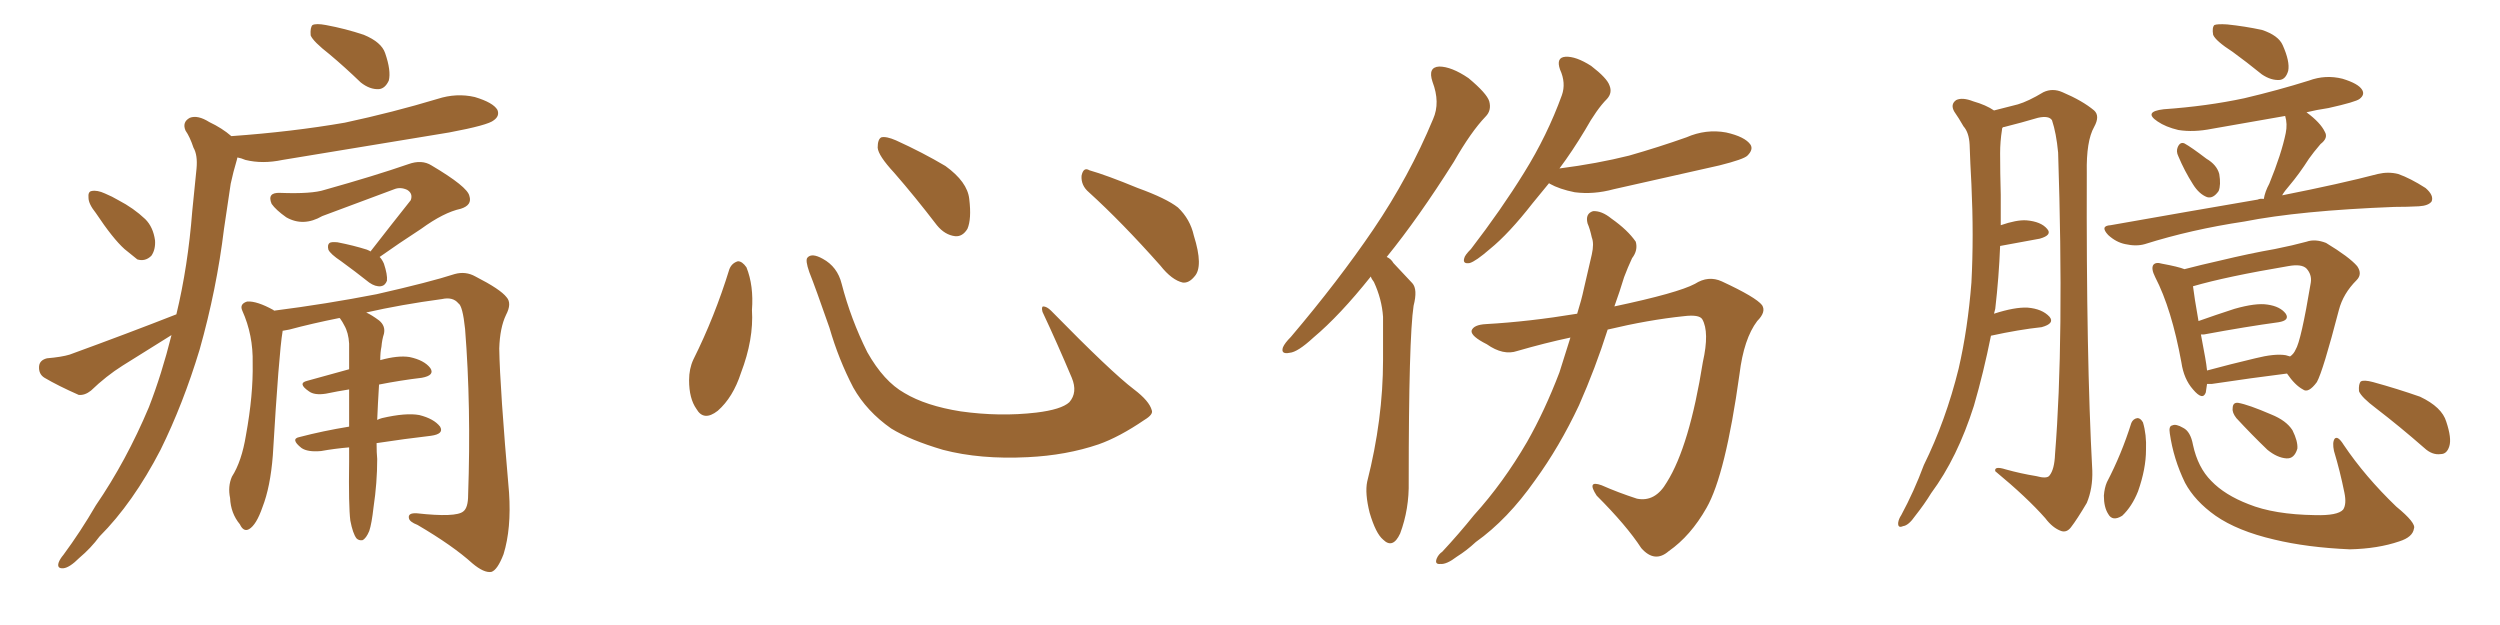 <svg xmlns="http://www.w3.org/2000/svg" xmlns:xlink="http://www.w3.org/1999/xlink" width="600" height="150"><path fill="#996633" padding="10" d="M79.10 13.04L79.10 13.04Q75.15 9.96 74.56 8.50L74.56 8.50Q74.41 6.59 75 6.01L75 6.01Q75.88 5.57 78.22 6.01L78.22 6.01Q82.91 6.88 87.30 8.35L87.30 8.35Q91.55 10.11 92.43 12.74L92.43 12.74Q93.90 16.99 93.31 19.34L93.31 19.34Q92.43 21.24 90.97 21.39L90.97 21.39Q88.77 21.53 86.57 19.78L86.57 19.78Q82.76 16.11 79.10 13.04ZM42.33 75.44L42.33 75.44Q45.12 63.87 46.14 50.68L46.14 50.68Q46.73 44.97 47.17 40.43L47.17 40.43Q47.46 37.21 46.44 35.45L46.44 35.45Q45.56 32.81 44.53 31.35L44.53 31.35Q43.65 29.30 45.56 28.27L45.56 28.27Q47.46 27.54 50.24 29.30L50.24 29.30Q53.32 30.76 55.52 32.67L55.52 32.67Q70.02 31.64 82.76 29.44L82.76 29.44Q94.34 26.95 105.03 23.73L105.03 23.73Q109.57 22.27 113.96 23.29L113.96 23.29Q118.36 24.61 119.38 26.37L119.38 26.37Q119.97 27.83 118.51 28.86L118.51 28.86Q117.19 30.03 107.81 31.79L107.81 31.79Q87.30 35.16 67.82 38.38L67.82 38.38Q62.99 39.40 58.89 38.38L58.89 38.38Q57.86 37.94 56.98 37.79L56.98 37.79Q56.98 37.94 56.84 38.38L56.84 38.38Q55.96 41.31 55.37 44.09L55.37 44.09Q54.64 49.22 53.76 54.93L53.76 54.93Q52.00 69.43 47.90 83.94L47.90 83.94Q43.95 96.97 38.53 107.96L38.53 107.96Q31.93 120.70 23.88 128.76L23.88 128.76Q21.83 131.54 19.04 133.89L19.04 133.89Q16.70 136.23 15.23 136.38L15.23 136.38Q13.62 136.52 14.06 135.06L14.06 135.06Q14.36 134.18 15.23 133.15L15.23 133.15Q19.34 127.59 23.00 121.29L23.00 121.29Q30.32 110.60 35.74 97.71L35.74 97.71Q38.82 89.79 41.16 80.42L41.16 80.42Q35.30 84.08 29.44 87.74L29.44 87.74Q25.49 90.23 21.83 93.75L21.83 93.75Q20.36 94.92 18.90 94.78L18.90 94.78Q13.92 92.58 10.69 90.67L10.69 90.67Q9.23 89.79 9.38 87.89L9.38 87.89Q9.52 86.43 11.28 85.99L11.28 85.99Q14.79 85.69 16.70 85.11L16.70 85.11Q30.76 79.98 42.33 75.44ZM88.92 60.35L88.92 60.35Q94.04 53.76 98.58 48.05L98.58 48.05Q99.17 46.44 97.71 45.56L97.71 45.56Q96.09 44.82 94.63 45.41L94.63 45.41Q80.13 50.83 77.34 51.86L77.34 51.86Q72.80 54.49 68.70 52.15L68.70 52.15Q66.21 50.39 65.19 48.93L65.19 48.93Q64.01 46.14 67.24 46.29L67.24 46.29Q74.85 46.58 77.93 45.56L77.93 45.56Q89.94 42.19 98.00 39.40L98.00 39.40Q101.22 38.23 103.56 39.70L103.56 39.70Q112.21 44.82 112.65 47.02L112.65 47.02Q113.38 49.22 110.60 50.10L110.60 50.10Q106.49 50.98 101.07 54.93L101.07 54.93Q95.65 58.45 91.11 61.67L91.11 61.67Q91.70 62.26 92.14 63.28L92.14 63.28Q93.02 65.92 92.87 67.38L92.87 67.38Q92.43 68.55 91.41 68.70L91.41 68.70Q90.09 68.85 88.62 67.82L88.62 67.82Q85.11 65.04 81.88 62.70L81.88 62.70Q79.25 60.94 78.81 59.91L78.81 59.91Q78.52 58.74 79.10 58.30L79.10 58.30Q79.54 58.01 81.01 58.15L81.01 58.15Q84.81 58.89 88.04 59.91L88.04 59.91Q88.77 60.21 88.92 60.35ZM84.08 124.95L84.08 124.95Q83.64 121.44 83.79 110.74L83.79 110.74Q83.79 108.84 83.79 107.37L83.79 107.37Q80.27 107.67 77.05 108.25L77.05 108.25Q73.83 108.54 72.36 107.52L72.36 107.52Q69.58 105.32 71.92 104.88L71.92 104.88Q77.49 103.42 83.79 102.39L83.79 102.39Q83.79 97.56 83.79 93.46L83.79 93.46Q81.01 93.90 78.22 94.48L78.22 94.48Q75.44 94.92 74.12 93.90L74.12 93.90Q71.34 91.99 73.68 91.41L73.68 91.41Q78.37 90.09 83.79 88.62L83.79 88.62Q83.79 85.25 83.79 82.47L83.79 82.47Q83.64 79.83 82.62 78.08L82.62 78.08Q82.18 77.20 81.74 76.61L81.74 76.61Q81.59 76.32 81.45 76.32L81.45 76.32Q74.85 77.64 69.43 79.10L69.43 79.10Q68.41 79.25 67.82 79.39L67.82 79.39Q67.82 79.39 67.82 79.54L67.82 79.54Q66.94 84.67 65.48 109.28L65.48 109.28Q64.89 116.89 62.99 121.73L62.99 121.73Q61.52 125.98 59.77 127.00L59.77 127.00Q58.45 127.73 57.57 125.83L57.57 125.83Q55.37 123.19 55.22 119.53L55.22 119.53Q54.64 116.75 55.66 114.40L55.66 114.40Q58.01 110.74 59.03 104.44L59.03 104.44Q60.79 94.78 60.64 87.16L60.64 87.16Q60.79 80.42 58.15 74.56L58.15 74.56Q57.42 72.95 59.33 72.36L59.33 72.36Q61.67 72.22 65.63 74.41L65.63 74.41Q65.63 74.41 65.77 74.56L65.77 74.56Q78.37 72.95 90.38 70.61L90.38 70.61Q103.27 67.68 109.13 65.77L109.13 65.77Q111.77 65.04 114.11 66.36L114.11 66.36Q120.12 69.43 121.58 71.34L121.58 71.34Q122.90 72.80 121.44 75.59L121.44 75.59Q119.97 78.66 119.82 83.64L119.82 83.64Q119.97 93.02 122.17 118.21L122.17 118.21Q122.75 126.86 120.85 133.01L120.85 133.01Q119.38 136.82 117.92 137.26L117.92 137.26Q116.16 137.55 113.38 135.21L113.38 135.21Q108.69 130.96 100.20 125.98L100.20 125.98Q98.29 125.24 98.14 124.37L98.14 124.37Q97.85 123.05 100.05 123.19L100.05 123.19Q109.42 124.22 111.18 122.75L111.18 122.75Q112.35 121.88 112.35 118.80L112.35 118.80Q113.09 97.56 111.62 78.96L111.62 78.96Q111.04 73.39 110.01 72.80L110.01 72.80Q108.69 71.19 106.05 71.78L106.05 71.78Q96.24 73.10 87.89 75L87.89 75Q89.21 75.59 90.97 76.90L90.97 76.90Q92.58 78.22 92.14 80.13L92.14 80.13Q91.70 81.45 91.55 83.20L91.55 83.20Q91.26 84.52 91.26 86.43L91.26 86.43Q95.51 85.25 98.29 85.69L98.29 85.69Q101.81 86.43 103.27 88.33L103.27 88.33Q104.44 90.09 101.22 90.67L101.22 90.67Q96.24 91.26 90.97 92.29L90.97 92.29Q90.67 97.12 90.53 100.78L90.53 100.78Q91.11 100.49 91.70 100.34L91.70 100.34Q97.41 99.02 100.63 99.61L100.63 99.61Q104.15 100.49 105.62 102.39L105.62 102.39Q106.64 104.15 103.42 104.59L103.42 104.59Q97.12 105.32 90.38 106.35L90.38 106.35Q90.38 108.69 90.53 110.16L90.53 110.16Q90.53 115.87 89.65 121.73L89.65 121.73Q89.21 125.68 88.62 127.44L88.62 127.44Q87.89 129.20 87.01 129.64L87.01 129.64Q86.13 129.79 85.55 129.20L85.55 129.20Q84.67 128.03 84.08 124.95ZM23.00 51.12L23.00 51.12L23.00 51.12Q21.24 48.93 21.24 47.46L21.24 47.46Q21.09 46.00 21.97 45.85L21.97 45.85Q23.29 45.56 25.20 46.44L25.20 46.44Q26.95 47.17 28.42 48.05L28.42 48.05Q32.08 49.95 34.86 52.59L34.86 52.59Q36.77 54.49 37.21 57.71L37.21 57.71Q37.35 59.91 36.33 61.38L36.33 61.38Q34.86 62.84 32.96 62.26L32.96 62.26Q31.64 61.23 29.88 59.77L29.88 59.77Q27.10 57.28 23.00 51.12ZM175.05 64.60L175.05 64.60Q175.63 63.13 177.10 62.70L177.10 62.70Q178.13 62.70 179.15 64.16L179.15 64.16Q180.91 68.55 180.47 74.41L180.47 74.41Q180.91 81.45 177.83 89.50L177.83 89.50Q175.93 95.36 172.27 98.58L172.27 98.58Q168.90 101.22 167.14 98.14L167.14 98.14Q165.38 95.65 165.38 91.26L165.38 91.26Q165.38 88.48 166.41 86.28L166.41 86.28Q171.53 76.03 175.05 64.60ZM276.42 98.44L276.42 98.44Q276.86 99.46 274.66 100.78L274.66 100.78Q268.65 104.88 263.67 106.64L263.67 106.64Q255.91 109.28 246.68 109.72L246.68 109.72Q235.25 110.30 226.32 107.96L226.32 107.96Q218.41 105.62 213.87 102.83L213.87 102.83Q208.01 98.73 204.79 93.02L204.79 93.02Q201.27 86.28 199.07 78.66L199.07 78.66Q195.70 68.99 194.24 65.33L194.24 65.33Q193.21 62.40 193.80 61.82L193.80 61.82Q194.82 60.64 197.46 62.11L197.46 62.11Q200.98 64.01 202.00 68.12L202.00 68.12Q204.20 76.61 208.15 84.52L208.15 84.52Q212.11 91.55 217.09 94.34L217.09 94.34Q222.22 97.41 230.57 98.73L230.57 98.73Q239.94 100.05 248.73 99.02L248.73 99.02Q254.74 98.29 256.64 96.53L256.64 96.53Q258.69 94.19 257.23 90.67L257.23 90.67Q253.71 82.32 250.20 74.85L250.20 74.85Q249.90 73.68 250.34 73.54L250.34 73.54Q251.22 73.54 252.25 74.56L252.25 74.56Q266.75 89.36 272.17 93.46L272.17 93.46Q275.83 96.24 276.42 98.44ZM214.60 41.46L214.60 41.46Q210.79 37.35 210.64 35.45L210.64 35.45Q210.64 33.40 211.52 32.96L211.52 32.96Q212.70 32.67 215.04 33.69L215.04 33.69Q221.48 36.62 226.90 39.84L226.90 39.84Q232.18 43.65 232.62 47.75L232.62 47.75Q233.20 52.59 232.18 54.93L232.18 54.93Q231.01 56.84 229.25 56.69L229.25 56.69Q226.76 56.40 224.85 54.05L224.85 54.05Q219.58 47.17 214.60 41.46ZM261.33 46.14L261.33 46.14L261.33 46.14Q259.42 44.53 259.57 42.19L259.57 42.19Q260.01 39.99 261.47 40.87L261.47 40.87Q265.58 42.04 273.05 45.12L273.05 45.12Q279.93 47.61 282.71 49.80L282.71 49.80Q285.64 52.59 286.52 56.54L286.52 56.54Q288.87 64.01 286.67 66.36L286.67 66.36Q285.35 67.97 283.89 67.82L283.89 67.82Q281.25 67.24 278.47 63.72L278.47 63.72Q269.24 53.32 261.33 46.14ZM329.00 66.36L329.00 66.36Q321.53 75.73 315.23 81.01L315.23 81.01Q311.43 84.52 309.52 84.67L309.52 84.67Q307.32 85.11 307.91 83.35L307.91 83.35Q308.35 82.32 309.81 80.86L309.81 80.86Q321.24 67.38 329.59 55.08L329.59 55.08Q338.23 42.33 343.95 28.56L343.95 28.56Q345.70 24.61 343.80 19.63L343.80 19.63Q342.63 16.11 345.41 15.97L345.41 15.97Q348.34 15.97 352.44 18.75L352.44 18.75Q356.84 22.41 357.42 24.32L357.42 24.32Q358.01 26.51 356.54 27.98L356.54 27.98Q353.03 31.64 348.93 38.82L348.93 38.82Q340.43 52.29 332.81 61.67L332.81 61.67Q333.84 62.11 334.42 63.13L334.42 63.13Q336.33 65.19 338.96 67.97L338.96 67.97Q340.28 69.43 339.26 73.39L339.26 73.39Q338.09 81.15 338.09 115.58L338.09 115.58Q338.23 122.17 336.04 128.03L336.04 128.03Q334.28 131.84 331.93 129.49L331.93 129.49Q330.18 128.03 328.71 123.05L328.71 123.05Q327.54 118.36 328.13 115.58L328.13 115.58Q331.93 100.63 331.93 86.43L331.93 86.43Q331.93 81.45 331.93 76.03L331.93 76.03Q331.64 71.78 329.74 67.68L329.74 67.68Q329.15 66.94 329.00 66.36ZM371.78 43.95L371.78 43.95Q369.73 46.44 367.82 48.78L367.82 48.78Q362.11 56.10 357.57 59.77L357.57 59.77Q354.20 62.70 352.73 63.13L352.73 63.13Q350.98 63.43 351.42 61.96L351.42 61.96Q351.56 61.23 353.03 59.77L353.03 59.77Q360.35 50.24 365.77 41.46L365.77 41.46Q371.34 32.52 374.85 22.85L374.85 22.85Q375.88 19.92 374.41 16.70L374.41 16.70Q373.39 13.77 375.73 13.62L375.73 13.62Q378.22 13.48 381.88 15.82L381.88 15.82Q385.69 18.75 386.28 20.51L386.28 20.51Q387.01 22.27 385.69 23.73L385.69 23.73Q383.20 26.22 380.42 31.20L380.42 31.20Q377.34 36.33 374.27 40.43L374.27 40.43Q383.35 39.26 390.97 37.35L390.97 37.35Q398.14 35.30 404.74 32.96L404.74 32.96Q409.42 30.91 414.26 31.79L414.26 31.79Q418.80 32.81 420.12 34.72L420.12 34.72Q420.85 35.89 419.38 37.35L419.38 37.35Q418.51 38.23 412.65 39.70L412.65 39.70Q399.76 42.63 387.30 45.41L387.30 45.41Q382.47 46.73 377.93 46.14L377.93 46.14Q374.27 45.41 371.92 44.09L371.92 44.09Q371.78 43.95 371.78 43.95ZM378.52 75.29L378.52 75.29L378.52 75.29Q379.54 72.07 380.13 69.29L380.13 69.29Q381.15 64.75 382.03 61.08L382.03 61.08Q382.62 58.45 382.03 56.98L382.03 56.98Q381.59 54.93 381.01 53.61L381.01 53.61Q380.42 51.27 382.32 50.68L382.32 50.68Q384.38 50.54 386.72 52.44L386.72 52.44Q390.67 55.22 392.58 58.01L392.58 58.01Q393.16 60.06 391.70 61.96L391.70 61.96Q390.67 64.16 389.79 66.50L389.79 66.50Q388.77 69.87 387.45 73.54L387.45 73.54Q402.69 70.31 406.79 68.12L406.79 68.12Q410.01 66.06 413.23 67.53L413.23 67.53Q421.44 71.34 422.90 73.24L422.90 73.24Q423.93 74.85 421.73 77.05L421.73 77.05Q418.51 81.30 417.48 89.79L417.48 89.79Q414.11 113.96 409.57 121.88L409.57 121.88Q405.76 128.61 400.49 132.28L400.49 132.28Q397.12 135.21 393.90 131.54L393.90 131.54Q390.38 126.12 383.20 118.95L383.20 118.95Q380.71 115.14 384.38 116.46L384.38 116.46Q388.33 118.21 392.87 119.68L392.87 119.68Q397.27 120.56 400.05 115.72L400.05 115.72Q405.47 107.08 408.69 86.87L408.69 86.87Q410.30 79.69 408.54 76.61L408.54 76.61Q407.81 75.44 404.15 75.88L404.15 75.88Q395.65 76.76 385.84 79.10L385.84 79.10Q382.91 88.33 378.96 97.27L378.96 97.27Q374.27 107.23 368.41 115.28L368.41 115.28Q361.82 124.66 354.20 130.08L354.20 130.08Q352.00 132.13 349.66 133.59L349.66 133.59Q347.17 135.50 345.70 135.35L345.70 135.35Q344.24 135.50 344.82 134.03L344.82 134.03Q345.26 133.01 346.14 132.42L346.14 132.42Q350.10 128.17 353.76 123.63L353.76 123.63Q360.79 115.87 366.50 106.05L366.50 106.05Q370.75 98.58 374.27 89.36L374.27 89.36Q375.59 85.11 376.90 81.01L376.90 81.01Q370.75 82.32 364.16 84.23L364.16 84.23Q360.79 85.40 356.84 82.62L356.84 82.62Q353.03 80.71 353.17 79.39L353.17 79.39Q353.61 77.93 356.69 77.78L356.69 77.78Q366.94 77.20 378.52 75.29ZM477.83 80.57L477.83 80.57Q476.07 89.36 473.73 97.41L473.73 97.41Q469.78 109.86 463.48 118.36L463.48 118.36Q461.87 121.00 459.67 123.78L459.67 123.78Q458.06 126.12 456.74 126.27L456.74 126.27Q455.42 126.86 455.57 125.39L455.57 125.39Q455.71 124.51 456.30 123.63L456.30 123.63Q459.38 117.92 461.72 111.62L461.72 111.62Q466.99 100.93 470.07 88.48L470.07 88.48Q472.27 78.96 473.14 67.82L473.14 67.82Q473.73 56.69 473.14 44.24L473.14 44.24Q472.85 39.11 472.71 34.72L472.71 34.72Q472.56 31.79 471.24 30.32L471.24 30.32Q470.07 28.27 469.04 26.81L469.04 26.81Q468.02 25.05 469.48 24.02L469.48 24.02Q470.95 23.29 473.58 24.32L473.58 24.32Q476.66 25.20 478.56 26.51L478.56 26.51Q482.08 25.63 484.28 25.05L484.28 25.05Q486.77 24.32 490.43 22.12L490.43 22.12Q492.63 21.09 494.97 22.12L494.97 22.12Q499.80 24.17 502.59 26.51L502.59 26.51Q504.05 27.83 502.59 30.47L502.59 30.47Q500.68 33.84 500.83 41.46L500.83 41.46Q500.68 85.69 502.15 112.94L502.15 112.94Q502.29 117.19 500.83 120.70L500.83 120.70Q498.49 124.66 497.02 126.56L497.02 126.56Q496.00 127.88 494.68 127.44L494.68 127.44Q492.63 126.71 490.87 124.37L490.87 124.37Q486.47 119.38 478.86 113.09L478.86 113.09Q478.56 111.77 481.35 112.65L481.35 112.65Q485.01 113.67 488.67 114.26L488.67 114.26Q491.31 114.99 491.89 114.11L491.89 114.11Q493.07 112.65 493.21 108.98L493.21 108.98Q495.41 81.59 493.95 36.62L493.95 36.62Q493.51 31.93 492.48 28.86L492.48 28.86Q491.75 27.69 489.11 28.27L489.11 28.27Q485.16 29.44 481.05 30.47L481.05 30.47Q480.76 30.47 480.62 30.62L480.62 30.62Q480.47 30.76 480.47 31.20L480.47 31.20Q480.03 33.98 480.03 36.77L480.03 36.77Q480.03 41.46 480.18 46.73L480.18 46.73Q480.18 50.39 480.18 54.05L480.18 54.05Q483.98 52.73 486.33 52.88L486.33 52.88Q489.84 53.17 491.31 54.93L491.31 54.93Q492.63 56.40 489.55 57.28L489.55 57.28Q485.45 58.01 480.03 59.03L480.03 59.03Q479.74 66.50 478.86 74.12L478.86 74.12Q478.71 74.71 478.56 75.29L478.56 75.29Q483.54 73.68 486.62 73.83L486.62 73.83Q490.14 74.12 491.89 76.03L491.89 76.03Q493.21 77.64 489.99 78.52L489.99 78.52Q484.57 79.10 477.83 80.57ZM535.84 12.45L535.84 12.45Q531.74 9.81 531.15 8.35L531.15 8.35Q530.86 6.59 531.45 6.01L531.45 6.01Q532.18 5.71 534.52 5.86L534.52 5.86Q538.77 6.30 542.87 7.18L542.87 7.18Q546.83 8.50 547.85 10.84L547.85 10.84Q549.61 14.79 549.17 16.99L549.17 16.99Q548.58 19.04 547.12 19.19L547.12 19.19Q545.07 19.34 542.87 17.87L542.87 17.87Q539.06 14.79 535.84 12.45ZM522.80 37.50L522.80 37.50Q522.22 36.33 522.66 35.30L522.66 35.30Q523.24 33.98 524.27 34.42L524.27 34.42Q525.88 35.30 529.54 38.09L529.54 38.09Q532.03 39.55 532.62 41.75L532.62 41.75Q533.06 44.38 532.47 45.85L532.47 45.85Q531.15 47.75 529.69 47.31L529.69 47.31Q527.78 46.58 526.32 44.24L526.32 44.24Q524.27 41.02 522.80 37.50ZM543.31 47.75L543.31 47.75Q543.60 46.00 544.63 44.09L544.63 44.09Q547.56 36.91 548.58 31.93L548.58 31.93Q549.02 29.74 548.44 27.83L548.44 27.83Q539.36 29.44 530.86 30.91L530.86 30.91Q526.46 31.79 522.80 31.20L522.80 31.20Q519.73 30.47 517.82 29.15L517.82 29.15Q514.31 26.81 519.29 26.22L519.29 26.22Q529.69 25.49 538.62 23.58L538.62 23.58Q546.68 21.68 554.15 19.34L554.15 19.34Q558.11 17.87 562.21 18.90L562.21 18.90Q566.02 20.07 566.89 21.53L566.89 21.53Q567.63 22.71 566.31 23.73L566.31 23.73Q565.43 24.46 558.84 25.93L558.84 25.93Q555.91 26.37 553.56 26.95L553.56 26.95Q556.93 29.44 557.96 31.64L557.96 31.64Q558.84 33.11 556.93 34.57L556.93 34.57Q555.18 36.62 554.15 38.09L554.15 38.09Q551.81 41.75 549.46 44.53L549.46 44.53Q548.29 45.85 547.71 46.88L547.71 46.88Q561.77 44.09 570.70 41.75L570.70 41.75Q573.19 41.16 575.54 41.75L575.54 41.75Q578.47 42.77 582.13 45.12L582.13 45.12Q584.18 46.88 583.59 48.34L583.59 48.34Q582.86 49.37 580.52 49.51L580.52 49.51Q577.73 49.66 574.66 49.66L574.66 49.66Q551.95 50.54 538.62 53.17L538.62 53.17Q525.88 55.08 514.75 58.59L514.75 58.59Q512.70 59.18 510.06 58.59L510.06 58.59Q507.86 58.15 505.96 56.40L505.96 56.40Q503.91 54.20 506.54 54.05L506.54 54.05Q525.59 50.68 541.85 47.90L541.85 47.90Q542.43 47.61 543.31 47.75ZM529.69 92.14L529.69 92.14Q529.54 93.16 529.39 94.19L529.39 94.19Q528.66 96.24 526.32 93.46L526.32 93.46Q524.12 90.97 523.54 87.01L523.54 87.01Q521.19 74.12 517.24 66.50L517.24 66.50Q516.21 64.45 516.80 63.57L516.80 63.57Q517.38 62.84 518.85 63.28L518.85 63.28Q522.80 64.01 524.27 64.60L524.27 64.60Q528.22 63.57 532.76 62.55L532.76 62.55Q540.09 60.79 545.95 59.77L545.95 59.77Q550.34 58.89 553.56 58.01L553.56 58.01Q555.62 57.28 558.25 58.30L558.25 58.30Q563.82 61.67 565.72 63.87L565.72 63.87Q567.04 65.77 565.58 67.24L565.58 67.24Q562.35 70.46 561.33 74.41L561.33 74.41L561.33 74.41Q557.52 89.06 556.05 91.70L556.05 91.70Q554.00 94.48 552.69 93.46L552.69 93.46Q550.78 92.43 548.88 89.65L548.88 89.65Q540.67 90.67 530.86 92.14L530.86 92.14Q530.13 92.14 529.69 92.14ZM548.58 85.25L548.58 85.25Q549.02 85.40 549.61 85.55L549.61 85.55Q550.49 84.96 550.93 83.94L550.93 83.94Q552.25 81.88 554.59 67.82L554.59 67.82Q554.88 65.92 553.56 64.45L553.56 64.45Q552.39 63.28 549.17 63.87L549.17 63.87Q534.38 66.36 526.32 68.70L526.32 68.70Q526.61 71.19 527.64 77.05L527.64 77.05Q531.74 75.59 536.28 74.12L536.28 74.12Q541.41 72.66 544.19 73.10L544.19 73.10Q547.27 73.54 548.58 75.29L548.58 75.29Q549.61 76.90 546.83 77.34L546.83 77.34Q539.21 78.37 528.96 80.27L528.96 80.27Q528.37 80.27 528.22 80.27L528.22 80.27Q528.66 82.76 529.25 85.84L529.25 85.84Q529.54 87.45 529.69 88.92L529.69 88.92Q535.11 87.45 541.26 85.99L541.26 85.99Q545.95 84.81 548.58 85.25ZM511.52 101.51L511.52 101.51Q511.96 100.49 512.99 100.34L512.99 100.34Q513.72 100.34 514.31 101.37L514.31 101.37Q515.19 104.30 515.04 107.96L515.04 107.96Q515.04 112.50 513.13 117.92L513.13 117.92Q511.67 121.58 509.33 123.78L509.33 123.78Q506.98 125.24 505.96 123.34L505.96 123.34Q504.93 121.73 504.93 118.95L504.93 118.95Q505.08 117.04 505.66 115.72L505.66 115.72Q509.18 108.98 511.52 101.51ZM520.75 104.00L520.75 104.00Q520.46 102.25 521.34 102.10L521.34 102.10Q522.22 101.66 523.97 102.69L523.97 102.69Q525.73 103.56 526.32 106.79L526.32 106.79Q527.49 112.21 530.71 115.43L530.71 115.43Q533.94 118.80 539.65 121.00L539.65 121.00Q545.80 123.49 555.62 123.63L555.62 123.63Q561.04 123.78 562.35 122.31L562.35 122.31Q563.23 121.00 562.65 118.21L562.65 118.21Q561.62 113.09 560.16 108.25L560.16 108.25Q559.72 106.20 560.30 105.32L560.30 105.32Q561.04 104.44 562.50 106.79L562.50 106.79Q567.63 114.40 575.10 121.58L575.10 121.58Q579.93 125.54 579.35 126.86L579.35 126.86Q579.05 128.91 575.83 129.93L575.83 129.93Q570.70 131.69 563.96 131.84L563.96 131.84Q553.71 131.40 545.80 129.49L545.80 129.49Q537.01 127.44 531.74 123.78L531.74 123.78Q526.76 120.26 524.41 115.87L524.41 115.87Q521.63 110.16 520.75 104.00ZM536.72 100.34L536.72 100.34Q535.69 99.02 535.84 98.00L535.84 98.00Q535.84 96.53 537.16 96.68L537.16 96.68Q539.65 97.12 545.07 99.46L545.07 99.46Q548.73 100.93 550.20 103.27L550.20 103.27Q551.51 105.91 551.37 107.67L551.37 107.67Q550.63 110.16 548.73 110.01L548.73 110.01Q546.53 109.86 544.19 107.96L544.19 107.96Q540.38 104.30 536.72 100.34ZM570.26 98.00L570.26 98.00L570.26 98.00Q566.75 95.36 566.16 93.90L566.16 93.90Q566.02 92.14 566.60 91.55L566.60 91.55Q567.33 91.11 569.53 91.70L569.53 91.70Q575.39 93.31 580.81 95.21L580.81 95.21Q586.08 97.71 587.11 101.22L587.11 101.22Q588.43 105.18 587.84 107.08L587.84 107.08Q587.26 108.98 585.79 108.98L585.79 108.98Q583.74 109.28 581.84 107.52L581.84 107.52Q575.98 102.39 570.26 98.00Z"/></svg>